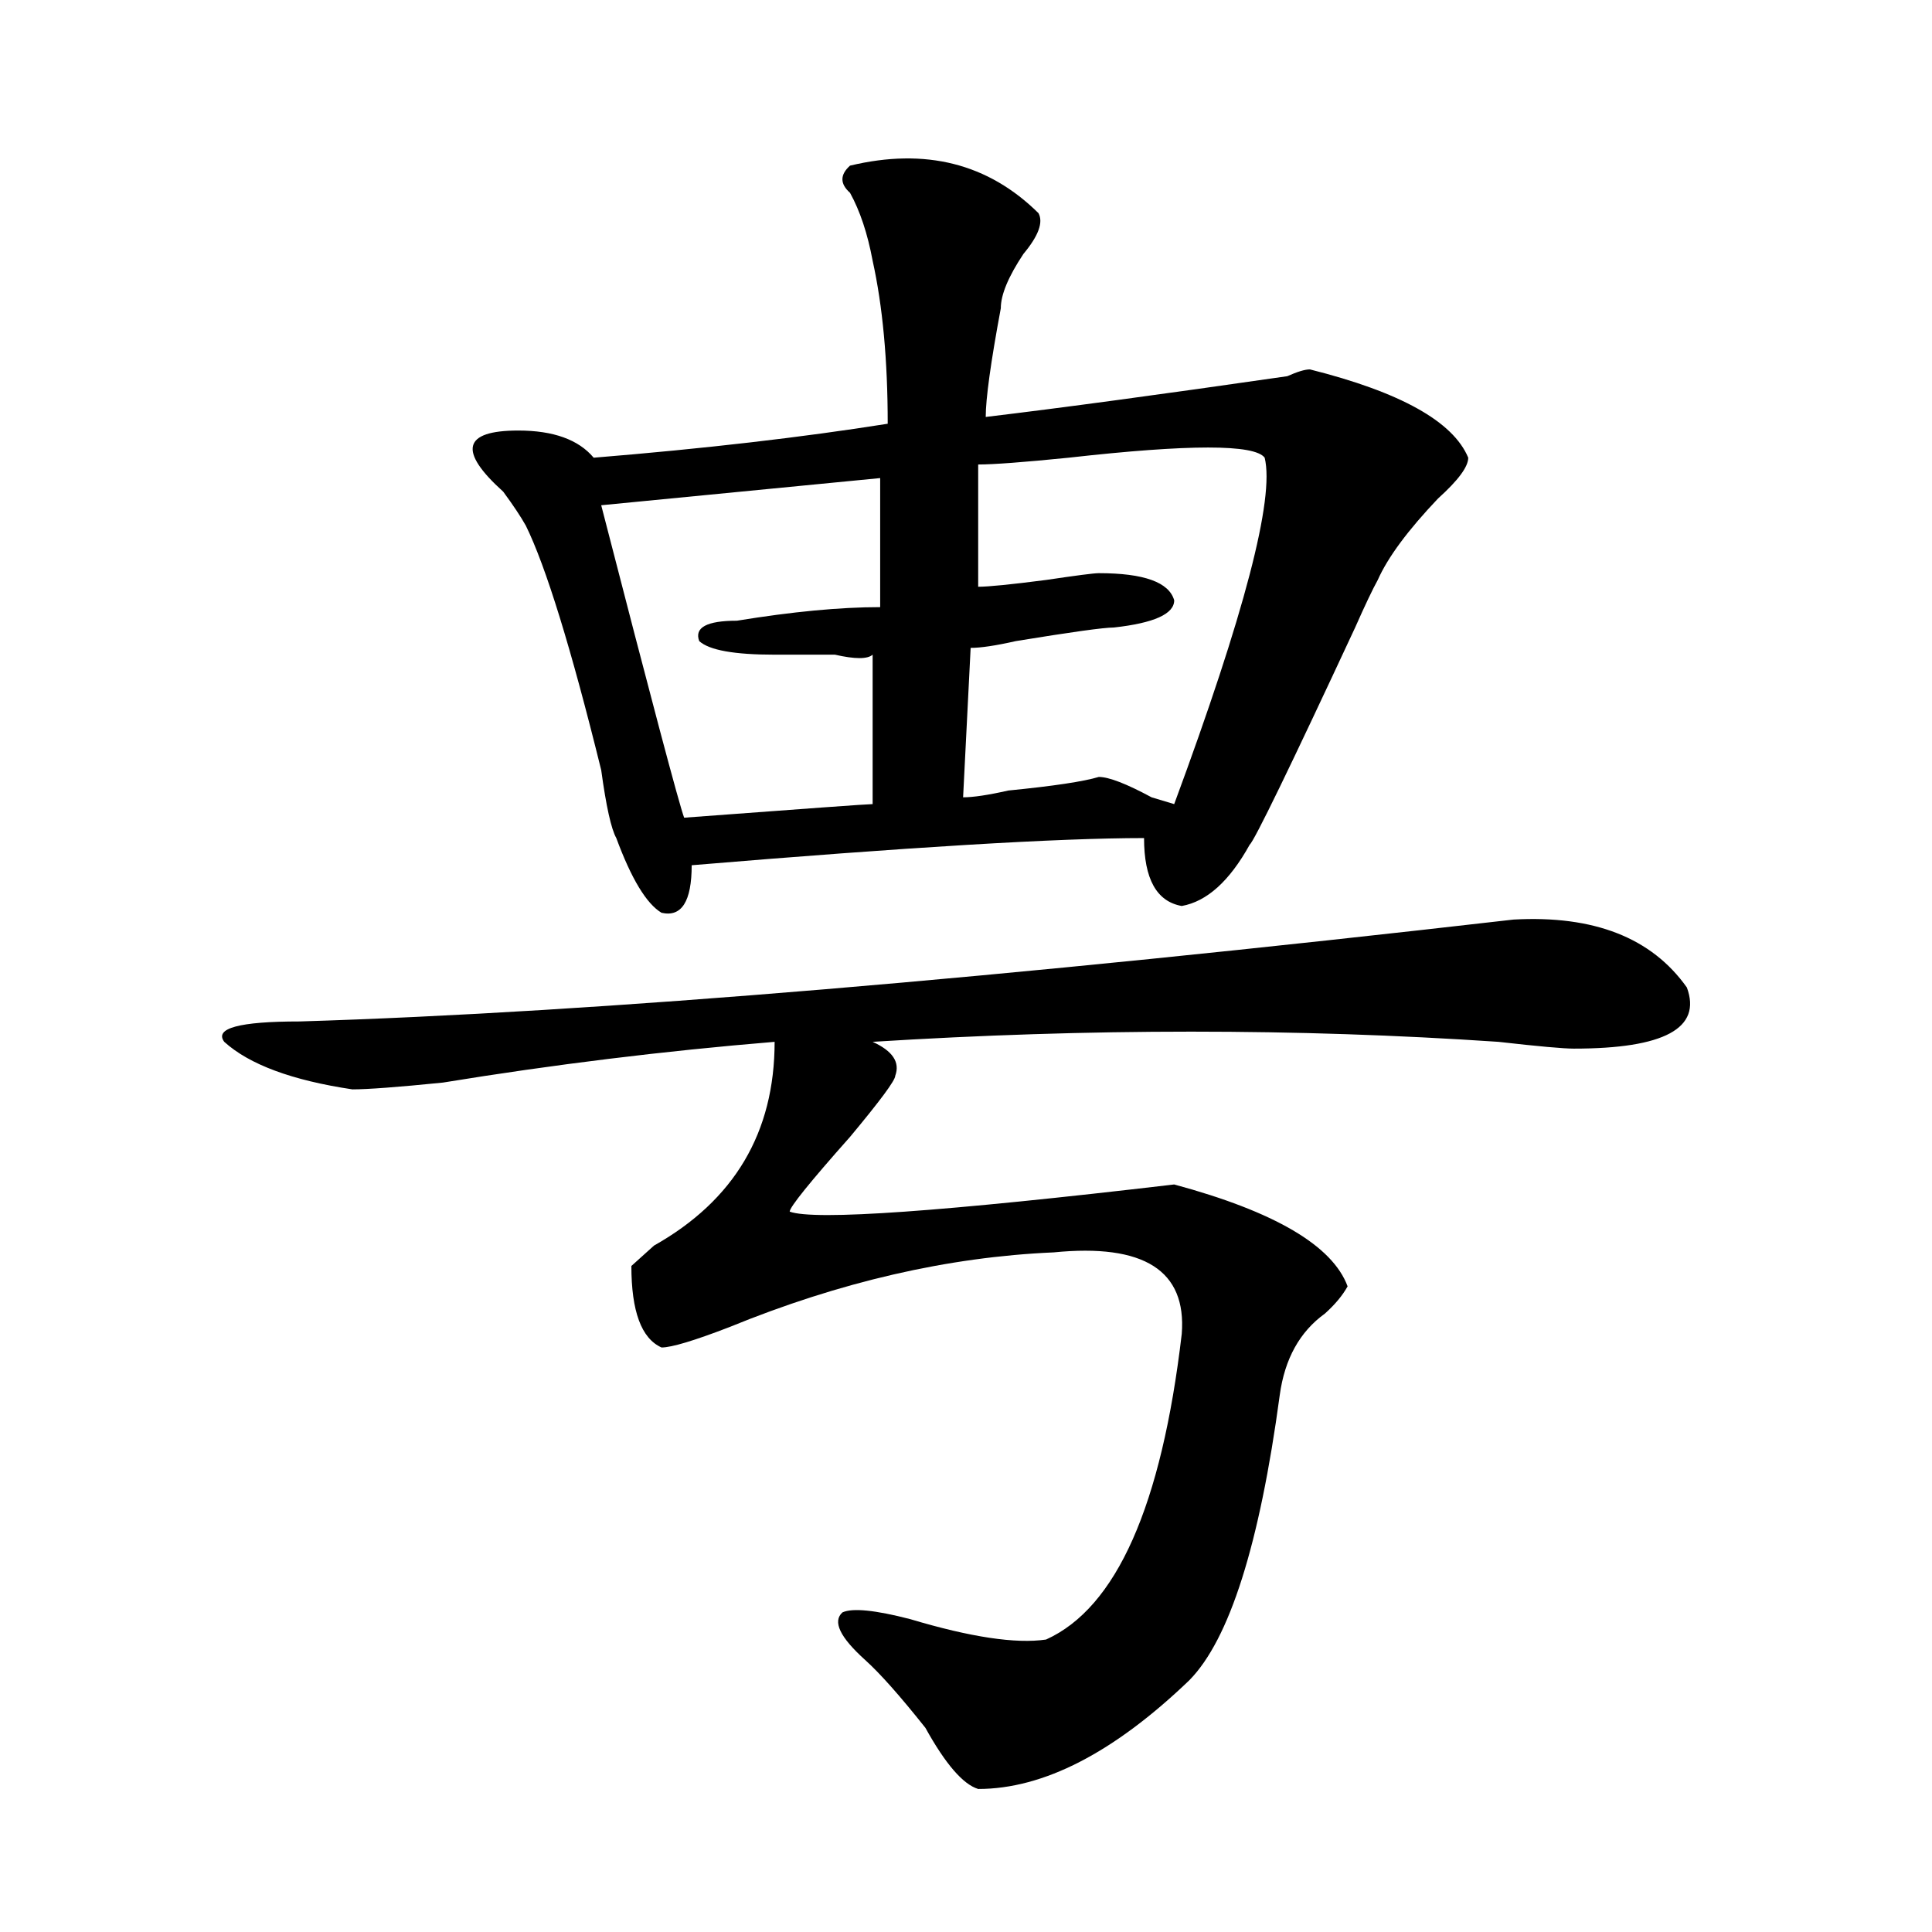 <?xml version="1.0" encoding="utf-8"?>
<!-- Generator: Adobe Illustrator 16.0.0, SVG Export Plug-In . SVG Version: 6.00 Build 0)  -->
<!DOCTYPE svg PUBLIC "-//W3C//DTD SVG 1.1//EN" "http://www.w3.org/Graphics/SVG/1.1/DTD/svg11.dtd">
<svg version="1.1" id="图层_1" xmlns="http://www.w3.org/2000/svg" xmlns:xlink="http://www.w3.org/1999/xlink" x="0px" y="0px"
	 width="1000px" height="1000px" viewBox="0 0 1000 1000" enable-background="new 0 0 1000 1000" xml:space="preserve">
<path d="M783.371,475.969c41.585-2.308,71.523,9.394,89.754,35.156c7.805,21.094-11.707,31.641-58.535,31.641
	c-5.243,0-18.23-1.153-39.023-3.516c-104.082-7.031-212.067-7.031-323.895,0c10.366,4.724,14.269,10.547,11.707,17.578
	c0,2.362-7.805,12.909-23.414,31.641c-20.853,23.456-31.219,36.364-31.219,38.672c12.988,4.724,79.328,0,199.02-14.063
	c52.012,14.063,81.949,31.641,89.754,52.734c-2.621,4.724-6.523,9.394-11.707,14.063c-13.048,9.394-20.853,23.456-23.414,42.188
	c-10.426,77.344-26.035,126.563-46.828,147.656c-39.023,37.463-75.485,56.25-109.266,56.25c-7.805-2.362-16.95-12.909-27.316-31.641
	c-13.048-16.425-23.414-28.125-31.219-35.156c-13.048-11.756-16.95-19.94-11.707-24.609c5.184-2.362,16.891-1.209,35.121,3.516
	c31.219,9.338,54.633,12.854,70.242,10.547c36.402-16.425,59.816-69.104,70.242-158.203c2.562-32.794-19.512-46.856-66.34-42.188
	c-54.633,2.362-110.606,15.271-167.801,38.672c-18.23,7.031-29.938,10.547-35.121,10.547c-10.426-4.669-15.609-18.731-15.609-42.188
	c2.562-2.308,6.464-5.823,11.707-10.547c41.585-23.401,62.438-58.558,62.438-105.469c-57.254,4.724-114.509,11.755-171.703,21.094
	c-23.414,2.362-39.023,3.516-46.828,3.516c-31.219-4.669-53.352-12.854-66.34-24.609c-5.244-7.031,7.805-10.547,39.023-10.547
	C308.566,524.034,518.012,506.456,783.371,475.969z M439.965,85.734c39.023-9.339,71.523-1.153,97.559,24.609
	c2.562,4.724,0,11.755-7.805,21.094c-7.805,11.755-11.707,21.094-11.707,28.125c-5.243,28.125-7.805,46.911-7.805,56.25
	c39.023-4.669,91.035-11.7,156.094-21.094c5.184-2.308,9.086-3.516,11.707-3.516c46.828,11.755,74.145,26.972,81.949,45.703
	c0,4.724-5.243,11.755-15.609,21.094c-15.609,16.425-26.035,30.487-31.219,42.188c-2.621,4.724-6.523,12.909-11.707,24.609
	c-33.84,72.675-52.071,110.192-54.633,112.5c-10.426,18.786-22.133,29.333-35.121,31.641c-13.048-2.308-19.512-14.063-19.512-35.156
	c-44.267,0-122.313,4.724-234.141,14.063c0,18.786-5.243,26.972-15.609,24.609c-7.805-4.669-15.609-17.578-23.414-38.672
	c-2.621-4.669-5.243-16.37-7.805-35.156c-15.609-63.281-28.657-105.469-39.023-126.563c-2.621-4.669-6.523-10.547-11.707-17.578
	c-23.414-21.094-20.853-31.641,7.805-31.641c18.171,0,31.219,4.724,39.023,14.063c57.194-4.669,107.925-10.547,152.191-17.578
	c0-32.794-2.621-60.919-7.805-84.375c-2.621-14.063-6.523-25.763-11.707-35.156C434.722,95.128,434.722,90.458,439.965,85.734z
	 M455.574,247.453l-144.387,14.063c25.976,100.8,40.305,154.688,42.926,161.719c62.438-4.669,94.938-7.031,97.559-7.031v-77.344
	c-2.621,2.362-9.146,2.362-19.512,0c-13.048,0-23.414,0-31.219,0c-20.853,0-33.84-2.308-39.023-7.031
	c-2.621-7.031,3.902-10.547,19.512-10.547c28.598-4.669,53.292-7.031,74.145-7.031V247.453z M654.594,236.906
	c-5.243-7.031-39.023-7.031-101.461,0c-23.414,2.362-39.023,3.516-46.828,3.516c0,28.125,0,49.219,0,63.281
	c5.184,0,16.891-1.153,35.121-3.516c15.609-2.308,24.695-3.516,27.316-3.516c23.414,0,36.402,4.724,39.023,14.063
	c0,7.031-10.426,11.755-31.219,14.063c-5.243,0-22.133,2.362-50.73,7.031c-10.426,2.362-18.23,3.516-23.414,3.516l-3.902,77.344
	c5.184,0,12.988-1.153,23.414-3.516c23.414-2.308,39.023-4.669,46.828-7.031c5.184,0,14.269,3.516,27.316,10.547l11.707,3.516
	C644.168,317.766,659.777,258,654.594,236.906z"/>
</svg>
